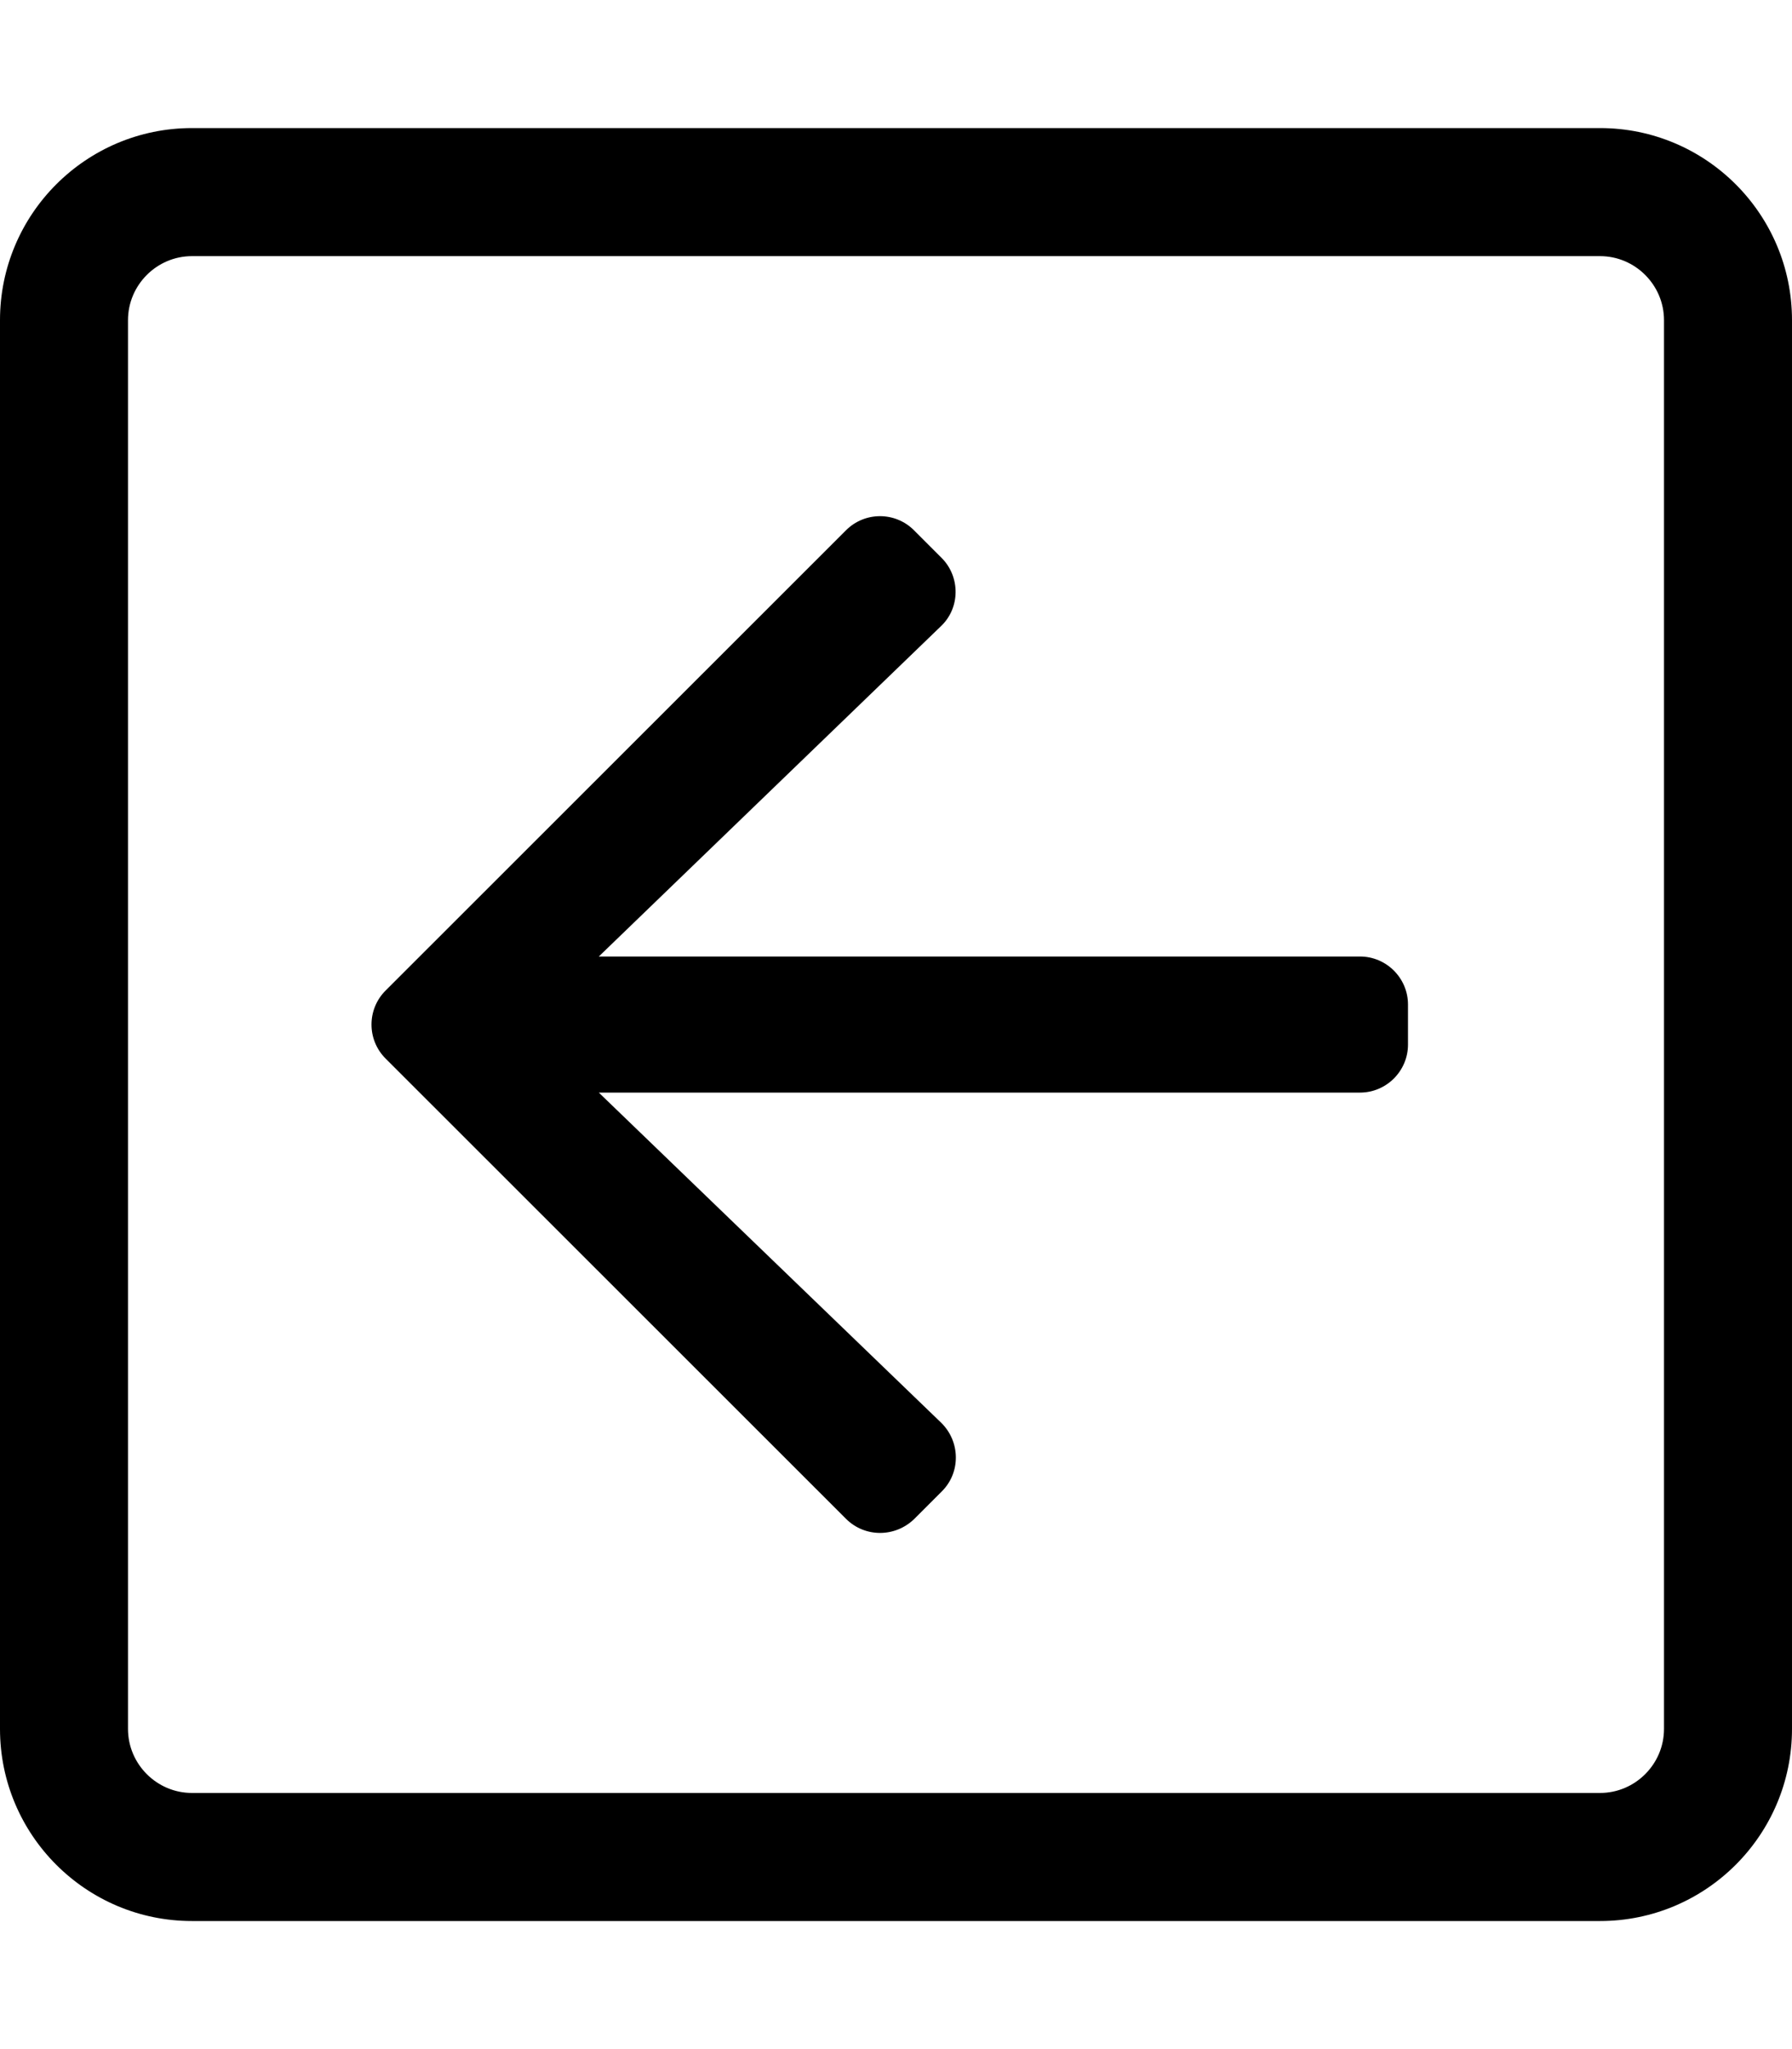 <svg xmlns="http://www.w3.org/2000/svg" viewBox="0 0 448 512">
<!--
Font Awesome Pro 5.15.0 by @fontawesome - https://fontawesome.com
License - https://fontawesome.com/license (Commercial License)
-->
<path d="M211.5 379.5l-115.1-115c-4.7-4.7-4.7-12.3 0-17l115.1-115c4.7-4.7 12.3-4.7 17 0l6.9 6.9c4.7 4.7 4.7 12.5-.2 17.1L149.7 239H340c6.6 0 12 5.4 12 12v10c0 6.6-5.4 12-12 12H149.7l85.6 82.5c4.8 4.7 4.9 12.4.2 17.1l-6.9 6.9c-4.8 4.7-12.4 4.7-17.1 0zM400 480H48c-26.5 0-48-21.5-48-48V80c0-26.5 21.5-48 48-48h352c26.5 0 48 21.5 48 48v352c0 26.5-21.5 48-48 48zm0-32c8.8 0 16-7.2 16-16V80c0-8.8-7.2-16-16-16H48c-8.8 0-16 7.2-16 16v352c0 8.8 7.2 16 16 16h352z"/></svg>